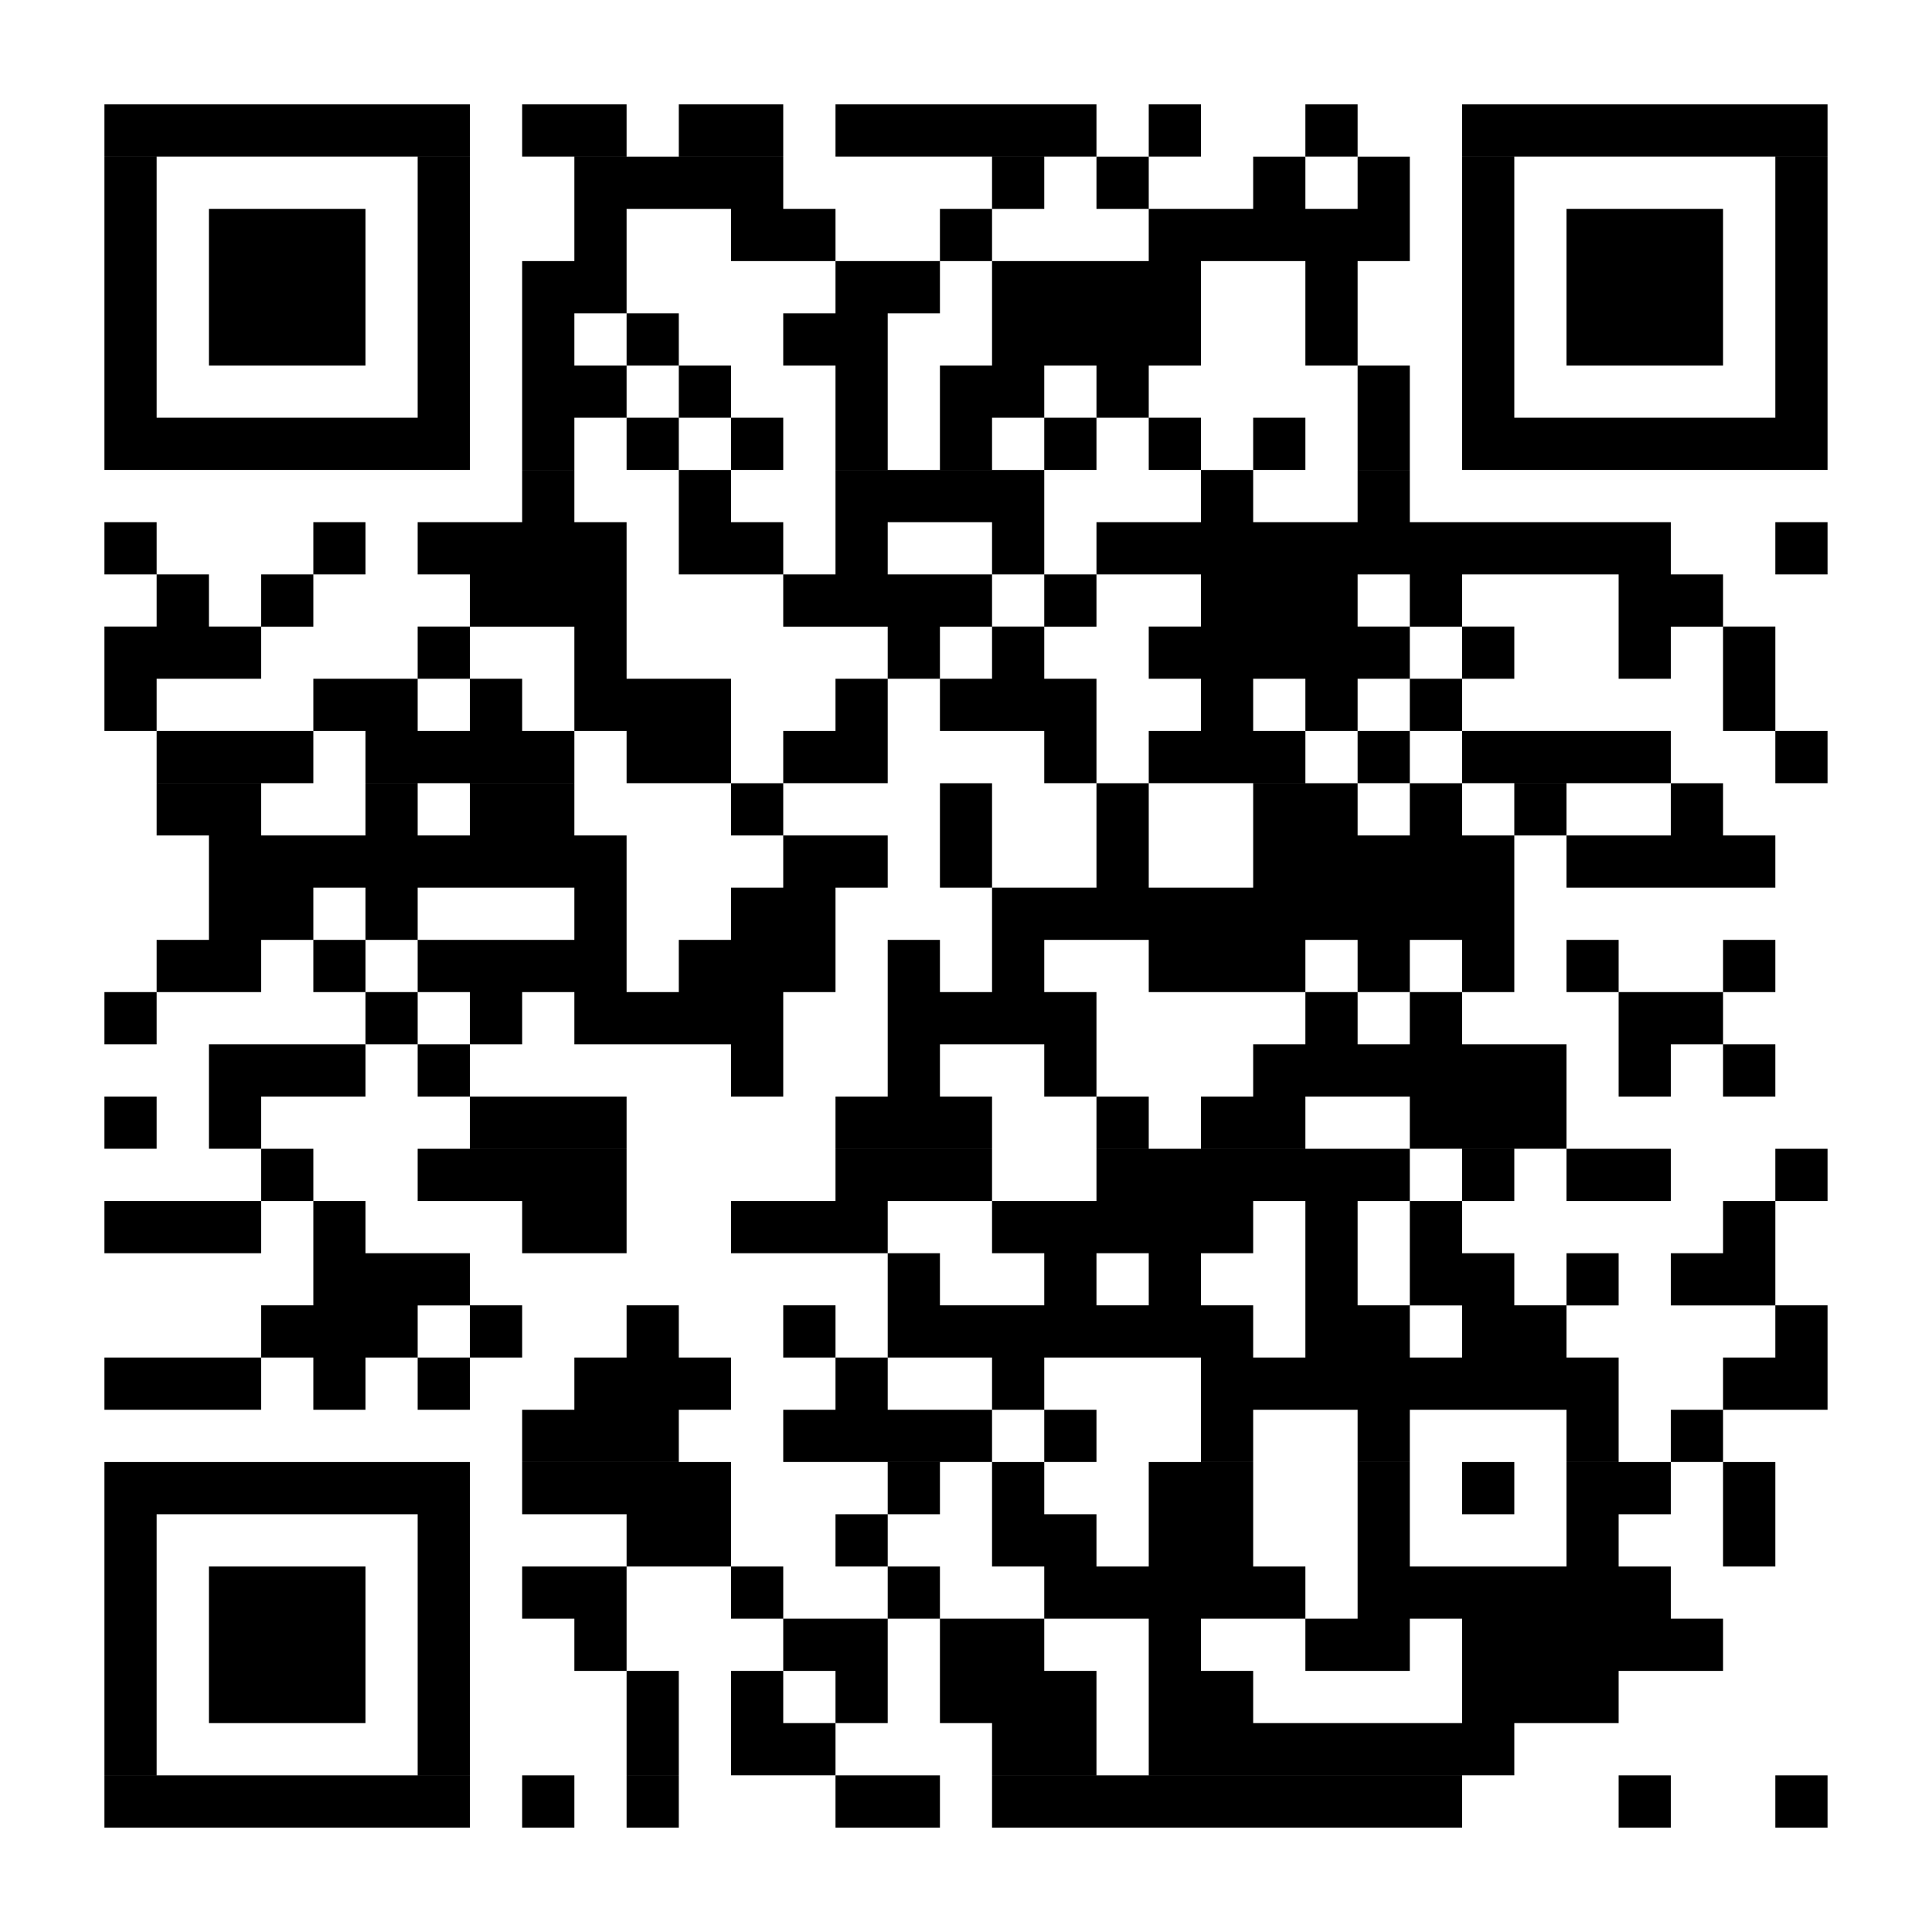 <?xml version="1.0" encoding="UTF-8"?> <svg xmlns="http://www.w3.org/2000/svg" xmlns:xlink="http://www.w3.org/1999/xlink" width="100" zoomAndPan="magnify" viewBox="0 0 75 75" height="100" preserveAspectRatio="xMidYMid meet" version="1.0"><rect x="-7.5" width="90" fill="#ffffff" y="-7.5" height="90" fill-opacity="1"></rect><rect x="-7.5" width="90" fill="#ffffff" y="-7.5" height="90" fill-opacity="1"></rect><rect x="-7.5" width="90" fill="#ffffff" y="-7.5" height="90" fill-opacity="1"></rect><path stroke-linecap="butt" transform="matrix(2.027, 0, 0, 2.027, 0, -0)" fill-opacity="1" fill="#ffffff" fill-rule="nonzero" stroke-linejoin="miter" d="M 2 2.499 L 8.999 2.499 M 10 2.499 L 12 2.499 M 13 2.499 L 15 2.499 M 16.001 2.499 L 20.999 2.499 M 22 2.499 L 23 2.499 M 25 2.499 L 26 2.499 M 28.001 2.499 L 35 2.499 M 2 3.5 L 3 3.5 M 7.999 3.5 L 8.999 3.5 M 11 3.5 L 15 3.5 M 18.999 3.5 L 19.999 3.5 M 20.999 3.5 L 22 3.5 M 24 3.5 L 25 3.5 M 26 3.5 L 27 3.5 M 28.001 3.5 L 29.001 3.5 M 34 3.5 L 35 3.5 M 2 4.5 L 3 4.5 M 4.001 4.5 L 6.999 4.5 M 7.999 4.5 L 8.999 4.5 M 11 4.5 L 12 4.5 M 14 4.5 L 16.001 4.5 M 18.001 4.5 L 18.999 4.5 M 22 4.5 L 27 4.5 M 28.001 4.5 L 29.001 4.5 M 30.001 4.5 L 32.999 4.5 M 34 4.5 L 35 4.5 M 2 5.5 L 3 5.5 M 4.001 5.5 L 6.999 5.5 M 7.999 5.5 L 8.999 5.5 M 10 5.5 L 12 5.5 M 16.001 5.5 L 18.001 5.5 M 18.999 5.5 L 23 5.5 M 25 5.5 L 26 5.5 M 28.001 5.5 L 29.001 5.5 M 30.001 5.5 L 32.999 5.5 M 34 5.5 L 35 5.5 M 2 6.5 L 3 6.5 M 4.001 6.5 L 6.999 6.5 M 7.999 6.5 L 8.999 6.5 M 10 6.5 L 11 6.5 M 12 6.5 L 13 6.5 M 15 6.5 L 17.001 6.5 M 18.999 6.5 L 23 6.5 M 25 6.5 L 26 6.5 M 28.001 6.5 L 29.001 6.5 M 30.001 6.5 L 32.999 6.5 M 34 6.5 L 35 6.5 M 2 7.5 L 3 7.5 M 7.999 7.5 L 8.999 7.5 M 10 7.5 L 12 7.5 M 13 7.5 L 14 7.5 M 16.001 7.5 L 17.001 7.5 M 18.001 7.5 L 19.999 7.5 M 20.999 7.5 L 22 7.5 M 26 7.5 L 27 7.5 M 28.001 7.5 L 29.001 7.5 M 34 7.5 L 35 7.5 M 2 8.5 L 8.999 8.5 M 10 8.5 L 11 8.5 M 12 8.5 L 13 8.5 M 14 8.5 L 15 8.5 M 16.001 8.5 L 17.001 8.5 M 18.001 8.5 L 18.999 8.5 M 19.999 8.5 L 20.999 8.5 M 22 8.5 L 23 8.5 M 24 8.5 L 25 8.5 M 26 8.5 L 27 8.5 M 28.001 8.5 L 35 8.5 M 10 9.501 L 11 9.501 M 13 9.501 L 14 9.501 M 16.001 9.501 L 19.999 9.501 M 23 9.501 L 24 9.501 M 26 9.501 L 27 9.501 M 2 10.501 L 3 10.501 M 6.001 10.501 L 6.999 10.501 M 7.999 10.501 L 12 10.501 M 13 10.501 L 15 10.501 M 16.001 10.501 L 17.001 10.501 M 18.999 10.501 L 19.999 10.501 M 20.999 10.501 L 31.999 10.501 M 34 10.501 L 35 10.501 M 3 11.501 L 4.001 11.501 M 5.001 11.501 L 6.001 11.501 M 8.999 11.501 L 12 11.501 M 15 11.501 L 18.999 11.501 M 19.999 11.501 L 20.999 11.501 M 23 11.501 L 26 11.501 M 27 11.501 L 28.001 11.501 M 30.999 11.501 L 32.999 11.501 M 2 12.499 L 5.001 12.499 M 7.999 12.499 L 8.999 12.499 M 11 12.499 L 12 12.499 M 17.001 12.499 L 18.001 12.499 M 18.999 12.499 L 19.999 12.499 M 22 12.499 L 27 12.499 M 28.001 12.499 L 29.001 12.499 M 30.999 12.499 L 31.999 12.499 M 32.999 12.499 L 34 12.499 M 2 13.499 L 3 13.499 M 6.001 13.499 L 7.999 13.499 M 8.999 13.499 L 10 13.499 M 11 13.499 L 14 13.499 M 16.001 13.499 L 17.001 13.499 M 18.001 13.499 L 20.999 13.499 M 23 13.499 L 24 13.499 M 25 13.499 L 26 13.499 M 27 13.499 L 28.001 13.499 M 32.999 13.499 L 34 13.499 M 3 14.499 L 6.001 14.499 M 6.999 14.499 L 11 14.499 M 12 14.499 L 14 14.499 M 15 14.499 L 17.001 14.499 M 19.999 14.499 L 20.999 14.499 M 22 14.499 L 25 14.499 M 26 14.499 L 27 14.499 M 28.001 14.499 L 31.999 14.499 M 34 14.499 L 35 14.499 M 3 15.5 L 5.001 15.5 M 6.999 15.5 L 7.999 15.5 M 8.999 15.5 L 11 15.5 M 14 15.5 L 15 15.5 M 18.001 15.5 L 18.999 15.5 M 20.999 15.5 L 22 15.5 M 24 15.5 L 26 15.5 M 27 15.5 L 28.001 15.5 M 29.001 15.5 L 30.001 15.5 M 31.999 15.5 L 32.999 15.5 M 4.001 16.5 L 12 16.5 M 15 16.5 L 17.001 16.5 M 18.001 16.5 L 18.999 16.5 M 20.999 16.5 L 22 16.5 M 24 16.5 L 29.001 16.5 M 30.001 16.5 L 34 16.5 M 4.001 17.5 L 6.001 17.5 M 6.999 17.5 L 7.999 17.5 M 11 17.5 L 12 17.5 M 14 17.5 L 16.001 17.5 M 18.999 17.5 L 29.001 17.5 M 3 18.5 L 5.001 18.5 M 6.001 18.5 L 6.999 18.5 M 7.999 18.5 L 12 18.5 M 13 18.5 L 16.001 18.5 M 17.001 18.5 L 18.001 18.5 M 18.999 18.5 L 19.999 18.5 M 22 18.5 L 25 18.5 M 26 18.5 L 27 18.5 M 28.001 18.5 L 29.001 18.5 M 30.001 18.5 L 30.999 18.5 M 32.999 18.5 L 34 18.5 M 2 19.5 L 3 19.5 M 6.999 19.5 L 7.999 19.5 M 8.999 19.5 L 10 19.5 M 11 19.5 L 15 19.5 M 17.001 19.5 L 20.999 19.5 M 25 19.5 L 26 19.5 M 27 19.5 L 28.001 19.5 M 30.999 19.5 L 32.999 19.5 M 4.001 20.5 L 6.999 20.5 M 7.999 20.5 L 8.999 20.5 M 14 20.5 L 15 20.5 M 17.001 20.5 L 18.001 20.5 M 19.999 20.5 L 20.999 20.5 M 24 20.5 L 30.001 20.5 M 30.999 20.5 L 31.999 20.5 M 32.999 20.5 L 34 20.5 M 2 21.5 L 3 21.5 M 4.001 21.5 L 5.001 21.5 M 8.999 21.5 L 12 21.5 M 16.001 21.5 L 18.999 21.5 M 20.999 21.5 L 22 21.5 M 23 21.5 L 25 21.5 M 27 21.5 L 30.001 21.5 M 5.001 22.501 L 6.001 22.501 M 7.999 22.501 L 12 22.501 M 16.001 22.501 L 18.999 22.501 M 20.999 22.501 L 27 22.501 M 28.001 22.501 L 29.001 22.501 M 30.001 22.501 L 31.999 22.501 M 34 22.501 L 35 22.501 M 2 23.501 L 5.001 23.501 M 6.001 23.501 L 6.999 23.501 M 10 23.501 L 12 23.501 M 14 23.501 L 17.001 23.501 M 18.999 23.501 L 24 23.501 M 25 23.501 L 26 23.501 M 27 23.501 L 28.001 23.501 M 32.999 23.501 L 34 23.501 M 6.001 24.501 L 8.999 24.501 M 17.001 24.501 L 18.001 24.501 M 19.999 24.501 L 20.999 24.501 M 22 24.501 L 23 24.501 M 25 24.501 L 26 24.501 M 27 24.501 L 29.001 24.501 M 30.001 24.501 L 30.999 24.501 M 31.999 24.501 L 34 24.501 M 5.001 25.499 L 7.999 25.499 M 8.999 25.499 L 10 25.499 M 12 25.499 L 13 25.499 M 15 25.499 L 16.001 25.499 M 17.001 25.499 L 24 25.499 M 25 25.499 L 27 25.499 M 28.001 25.499 L 30.001 25.499 M 34 25.499 L 35 25.499 M 2 26.499 L 5.001 26.499 M 6.001 26.499 L 6.999 26.499 M 7.999 26.499 L 8.999 26.499 M 11 26.499 L 14 26.499 M 16.001 26.499 L 17.001 26.499 M 18.999 26.499 L 19.999 26.499 M 23 26.499 L 30.999 26.499 M 32.999 26.499 L 35 26.499 M 10 27.499 L 13 27.499 M 15 27.499 L 18.999 27.499 M 19.999 27.499 L 20.999 27.499 M 23 27.499 L 24 27.499 M 26 27.499 L 27 27.499 M 30.001 27.499 L 30.999 27.499 M 31.999 27.499 L 32.999 27.499 M 2 28.5 L 8.999 28.5 M 10 28.5 L 14 28.5 M 17.001 28.5 L 18.001 28.5 M 18.999 28.5 L 19.999 28.5 M 22 28.5 L 24 28.5 M 26 28.5 L 27 28.5 M 28.001 28.5 L 29.001 28.5 M 30.001 28.5 L 31.999 28.5 M 32.999 28.5 L 34 28.5 M 2 29.5 L 3 29.5 M 7.999 29.5 L 8.999 29.5 M 12 29.5 L 14 29.5 M 16.001 29.5 L 17.001 29.5 M 18.999 29.5 L 20.999 29.5 M 22 29.5 L 24 29.5 M 26 29.5 L 27 29.5 M 30.001 29.5 L 30.999 29.5 M 32.999 29.5 L 34 29.5 M 2 30.5 L 3 30.5 M 4.001 30.5 L 6.999 30.5 M 7.999 30.5 L 8.999 30.5 M 10 30.5 L 12 30.5 M 14 30.5 L 15 30.5 M 17.001 30.5 L 18.001 30.5 M 19.999 30.5 L 25 30.5 M 26 30.5 L 31.999 30.5 M 2 31.5 L 3 31.5 M 4.001 31.5 L 6.999 31.5 M 7.999 31.5 L 8.999 31.5 M 11 31.5 L 12 31.5 M 15 31.5 L 17.001 31.5 M 18.001 31.5 L 19.999 31.5 M 22 31.5 L 23 31.5 M 25 31.5 L 27 31.5 M 28.001 31.5 L 32.999 31.5 M 2 32.5 L 3 32.5 M 4.001 32.5 L 6.999 32.5 M 7.999 32.5 L 8.999 32.5 M 12 32.5 L 13 32.5 M 14 32.5 L 15 32.5 M 16.001 32.5 L 17.001 32.5 M 18.001 32.5 L 20.999 32.5 M 22 32.5 L 24 32.5 M 28.001 32.5 L 30.999 32.5 M 2 33.5 L 3 33.5 M 7.999 33.5 L 8.999 33.5 M 12 33.5 L 13 33.5 M 14 33.5 L 16.001 33.5 M 18.999 33.5 L 20.999 33.5 M 22 33.5 L 29.001 33.5 M 2 34.501 L 8.999 34.501 M 10 34.501 L 11 34.501 M 12 34.501 L 13 34.501 M 16.001 34.501 L 18.001 34.501 M 18.999 34.501 L 28.001 34.501 M 30.999 34.501 L 31.999 34.501 M 34 34.501 L 35 34.501 " stroke="#000000" stroke-width="1" stroke-opacity="1" stroke-miterlimit="4"></path></svg> 